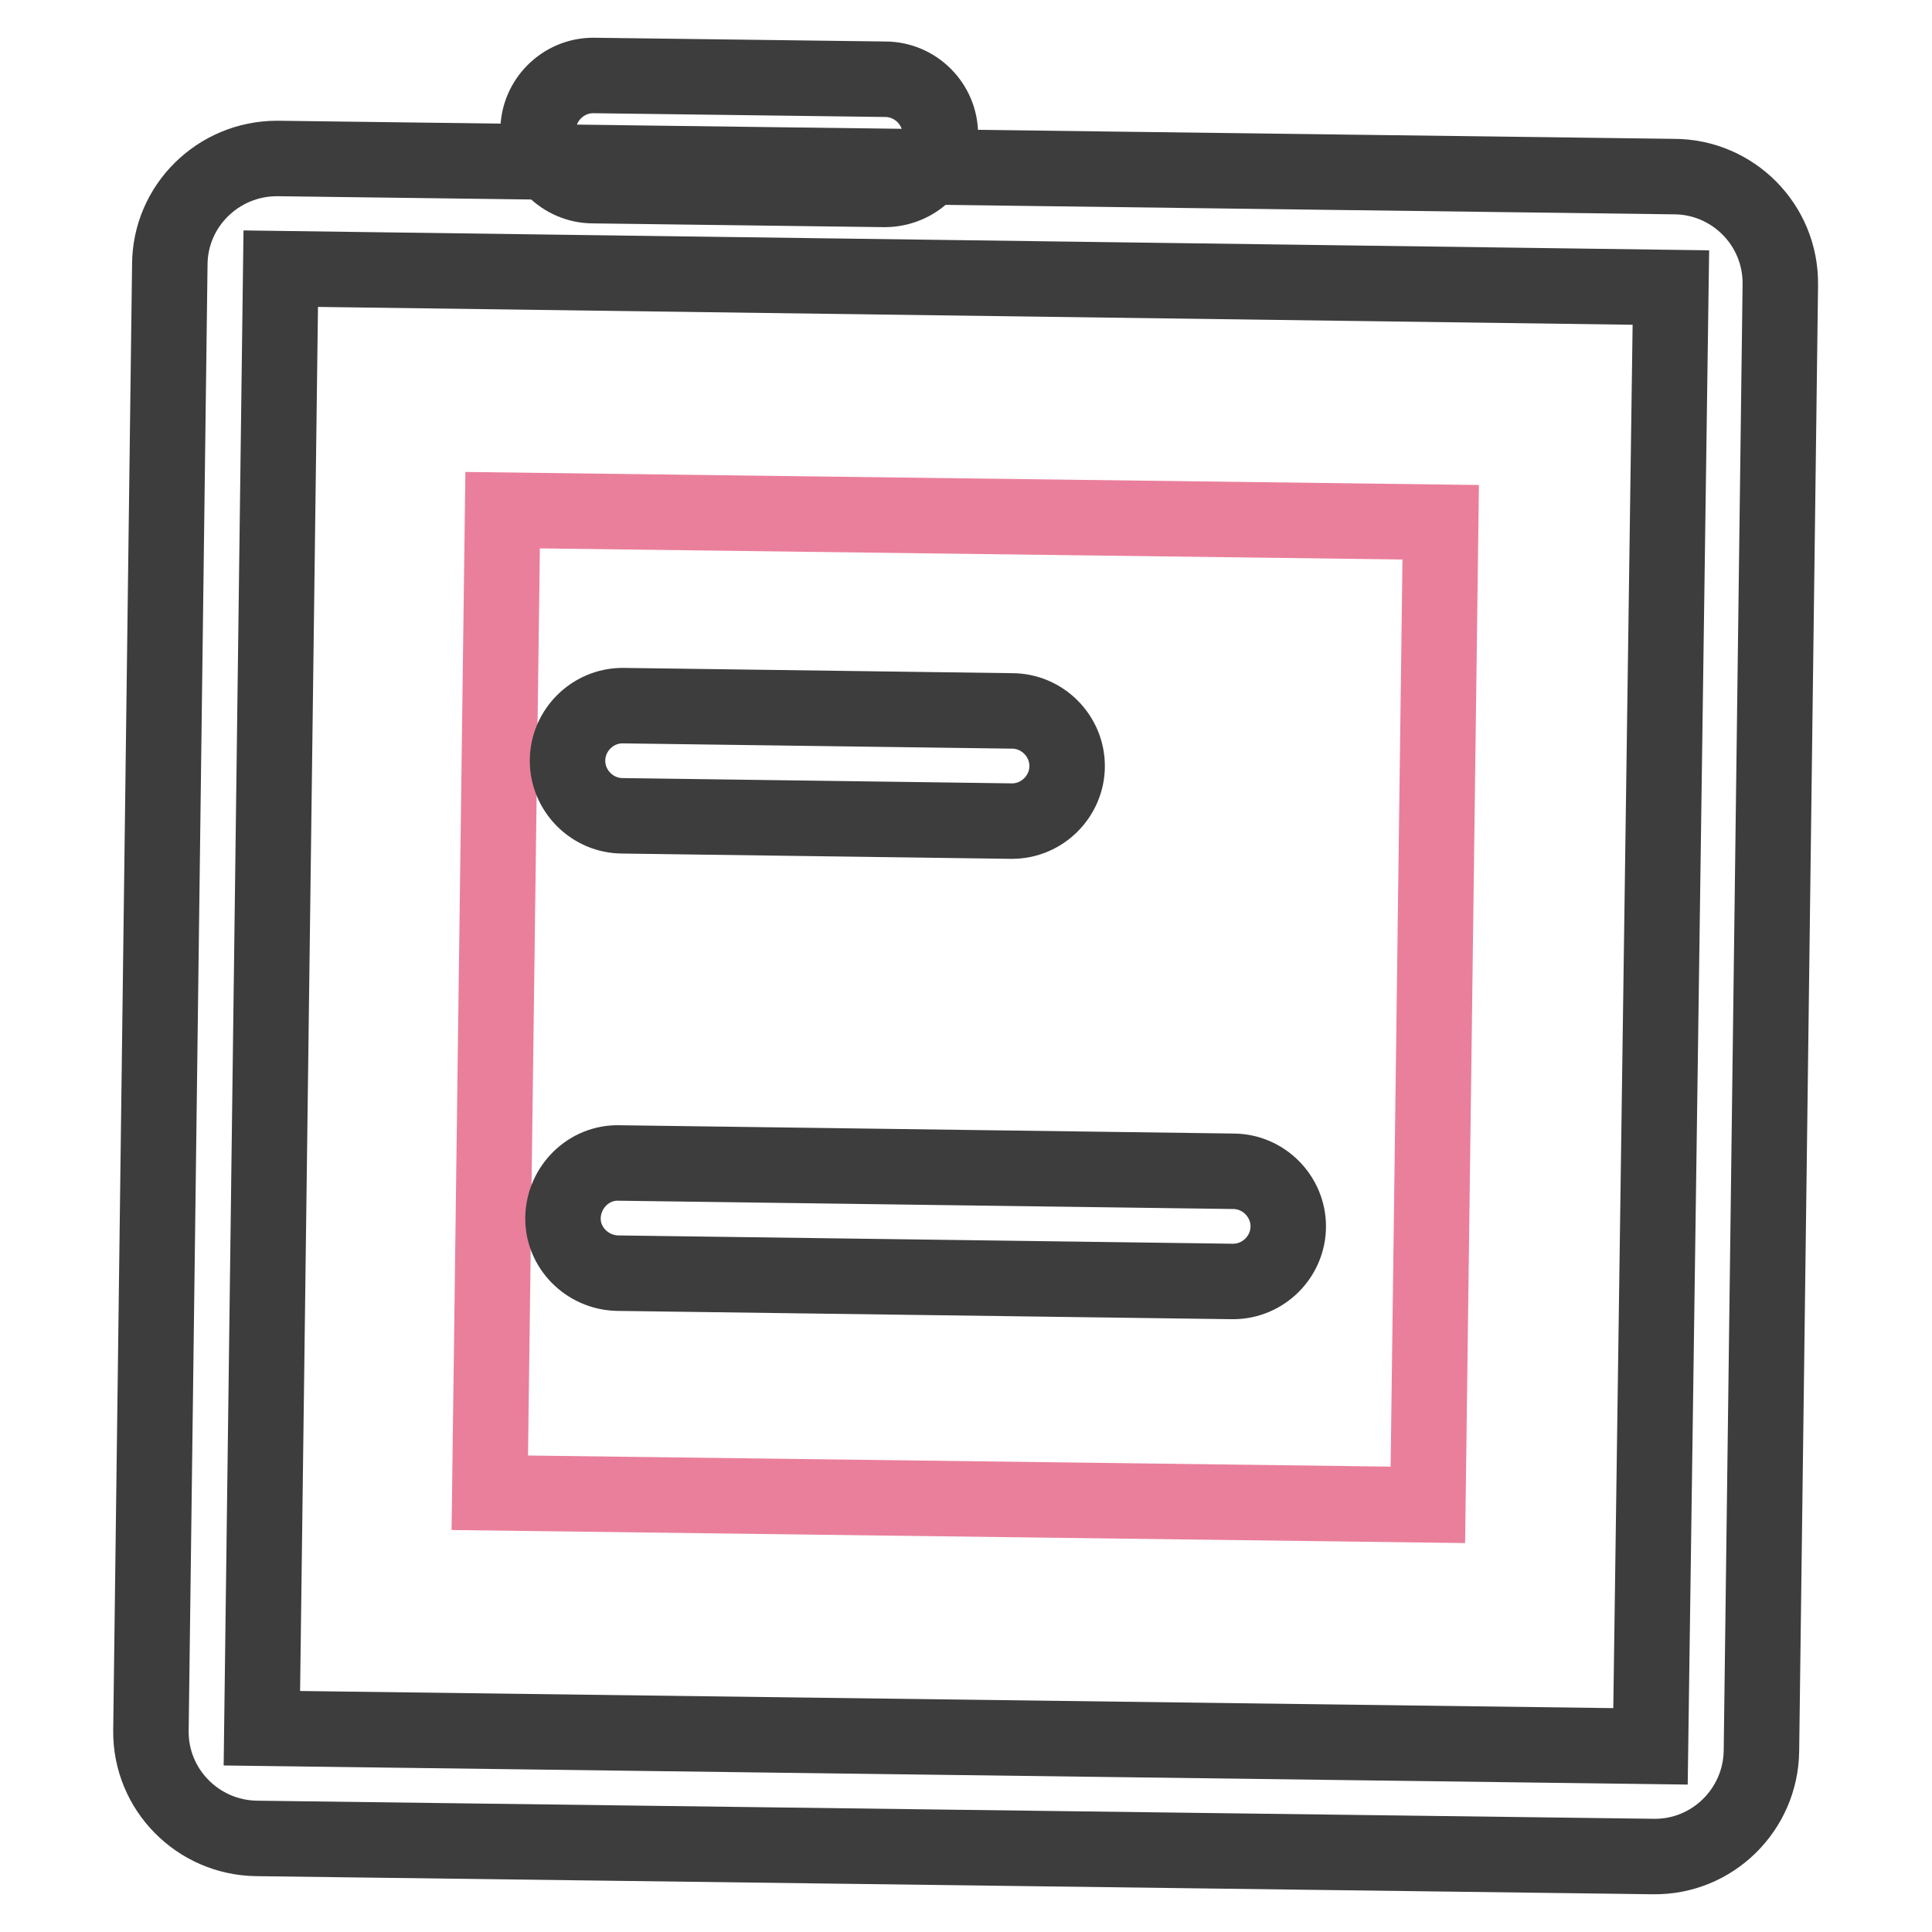 <?xml version="1.0" encoding="utf-8"?>
<!-- Svg Vector Icons : http://www.onlinewebfonts.com/icon -->
<!DOCTYPE svg PUBLIC "-//W3C//DTD SVG 1.1//EN" "http://www.w3.org/Graphics/SVG/1.1/DTD/svg11.dtd">
<svg version="1.1" xmlns="http://www.w3.org/2000/svg" xmlns:xlink="http://www.w3.org/1999/xlink" x="0px" y="0px" viewBox="0 0 256 256" enable-background="new 0 0 256 256" xml:space="preserve">
<g> <path stroke-width="10" fill-opacity="0" stroke="#3d3d3d"  d="M219.1,246L34,243.6c-7.8-0.1-14.1-6.5-14-14.3l2.5-194.2c0-7.8,6.4-14.1,14.2-14.1c0.1,0,0.1,0,0.2,0 l184.9,2.4c7.8,0,14.2,6.4,14.1,14.3c0,0.1,0,0.1,0,0.2L233.4,232C233.3,239.8,226.9,246.1,219.1,246L219.1,246z M34.7,229l184,2.4 l2.7-193.3L37.2,35.6L34.7,229z"/> <path stroke-width="10" fill-opacity="0" stroke="#ea7f9b"  d="M66.6,67.6l124.3,1.6l-1.7,130.2l-124.3-1.6L66.6,67.6z"/> <path stroke-width="10" fill-opacity="0" stroke="#3d3d3d"  d="M117.2,25.1l-38.6-0.5c-4,0-7.3-3.3-7.3-7.3c0-4,3.3-7.3,7.3-7.3l0,0l38.7,0.5c4,0,7.3,3.3,7.3,7.3 C124.6,21.9,121.3,25.1,117.2,25.1L117.2,25.1z M134,108.8l-51.5-0.7c-4,0-7.3-3.3-7.3-7.3l0,0c0-4,3.3-7.3,7.3-7.3l0,0l51.6,0.7 c4,0,7.3,3.3,7.3,7.3c0,4-3.3,7.3-7.3,7.3H134z M163.2,169.8l-81.4-1.1c-4-0.1-7.3-3.4-7.2-7.4c0.1-4,3.4-7.3,7.4-7.2l81.4,1.1 c4,0,7.3,3.3,7.3,7.3s-3.3,7.3-7.3,7.3H163.2z"/></g>
</svg>